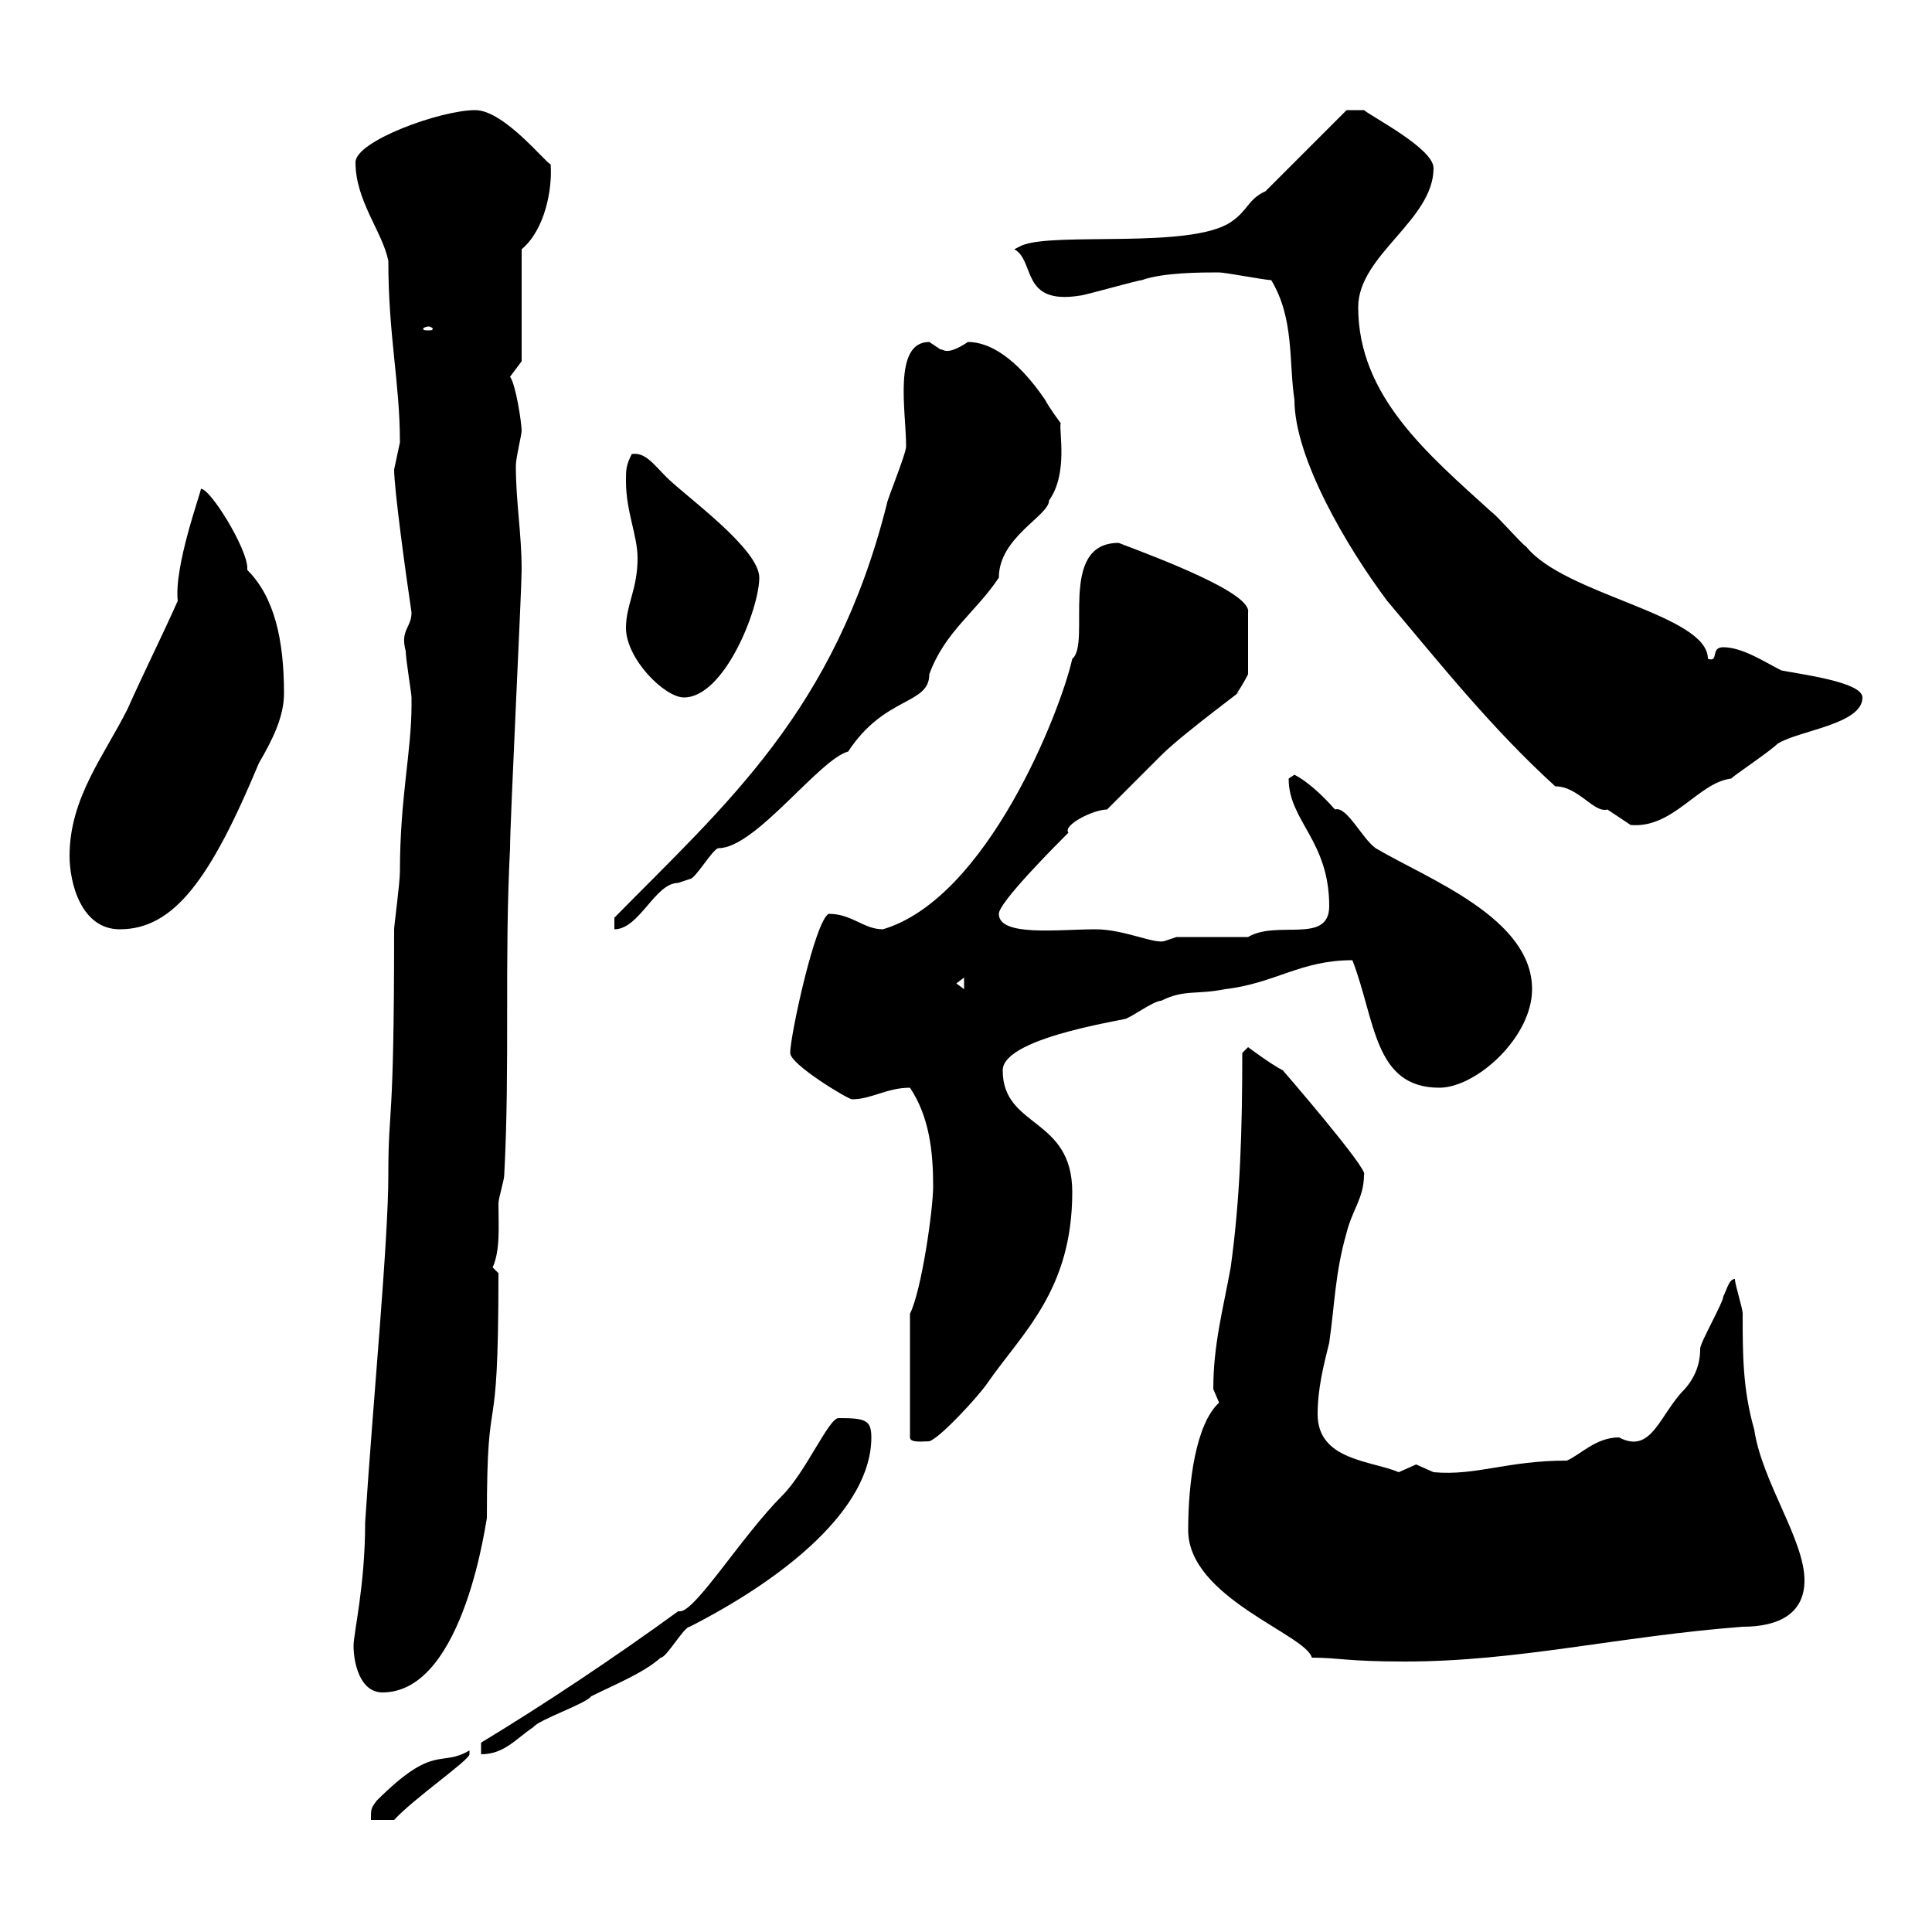 <svg xmlns="http://www.w3.org/2000/svg" xmlns:xlink="http://www.w3.org/1999/xlink" width="300" height="300"><path d="M72.90 271.80C68.40 274.50 67.50 270.60 58.50 279.60C57.60 280.80 57.60 280.80 57.60 282.60L61.20 282.60C64.20 279.30 72.90 273.30 72.90 272.40C72.90 272.40 72.90 271.80 72.90 271.80ZM74.70 270.60L74.70 272.40C78.30 272.40 80.10 270 82.80 268.20C83.70 267 90.90 264.60 91.80 263.40C95.40 261.60 99.90 259.80 102.60 257.40C103.50 257.40 106.20 252.60 107.10 252.60C121.80 245.10 135.30 234.30 135.30 223.20C135.30 220.50 134.40 220.20 130.20 220.20C128.70 220.20 125.10 228.60 121.50 232.20C115.20 238.50 108 250.20 105.60 250.20C105.60 250.20 105.30 250.20 105.30 250.20C95.40 257.40 84.60 264.60 74.70 270.60ZM54.90 255.60C54.90 258 55.80 262.80 59.40 262.80C72.30 262.80 75.60 234.90 75.60 235.80C75.60 213 77.40 227.10 77.40 197.70C77.40 197.70 76.50 196.80 76.50 196.80C77.70 194.10 77.40 190.50 77.40 186.90C77.40 186 78.30 183.30 78.30 182.40C79.20 165.30 78.30 149.10 79.20 131.70C79.20 127.50 81 91.50 81 88.50C81 82.80 80.10 78 80.10 72.30C80.10 71.10 81 67.50 81 66.90C81 65.70 80.10 59.70 79.20 58.50L81 56.10L81 38.70C84.60 35.70 85.80 29.40 85.50 25.50C84.90 25.50 78.30 17.10 73.80 17.10C68.40 17.10 55.20 21.90 55.20 25.20C55.20 31.20 59.40 36 60.30 40.50C60.30 52.20 62.10 59.40 62.10 68.70C62.10 68.70 61.20 72.90 61.20 72.90C61.20 75.90 63 89.10 63.90 95.10C63.90 97.50 62.10 97.80 63 101.10C63 102.30 63.90 107.70 63.90 108.30C63.90 109.50 63.90 109.50 63.90 109.50C63.90 116.70 62.10 123.90 62.10 135.30C62.10 137.10 61.20 143.70 61.20 144.30C61.20 176.10 60.30 171.30 60.30 182.40C60.30 192.90 57.90 217.80 56.70 236.40C56.70 246.30 54.90 253.50 54.90 255.60ZM184.50 237.60C184.50 248.10 202.80 253.80 203.70 257.40C207.90 257.40 209.10 258 218.10 258C235.80 258 251.10 254.10 270.60 252.60C276.30 252.60 280.20 250.50 280.20 245.40C280.20 239.10 273.60 230.10 272.40 222C270.60 215.70 270.60 210.30 270.60 204C270.60 203.10 269.40 199.50 269.40 198.60C268.50 198.60 268.20 200.10 267.60 201.30C267.60 202.20 264 208.50 264 209.40C264 210.30 264 213 261.60 215.70C257.70 219.60 256.50 225.90 251.40 223.20C247.80 223.20 245.40 225.90 243.30 226.80C234 226.80 229.20 229.20 222.60 228.60C222.60 228.60 219.90 227.40 219.90 227.40C219.90 227.40 217.20 228.60 217.20 228.60C213 226.80 204.60 226.80 204.60 219.60C204.60 215.70 205.50 212.10 206.40 208.50C207.30 202.20 207.30 197.70 209.10 191.40C210 187.80 211.80 186 211.80 182.40C212.70 181.80 199.20 166.20 199.20 166.20C197.40 165.30 193.80 162.60 193.80 162.60L192.90 163.50C192.90 175.20 192.60 186 191.10 196.80C189.90 203.40 188.40 208.80 188.40 215.70C188.40 215.70 189.30 217.80 189.30 217.80C185.70 221.10 184.50 230.10 184.50 237.60ZM141.30 204L141.30 223.20C141.30 224.10 143.40 223.80 144.30 223.80C146.10 223.20 152.10 216.60 153.30 214.80C158.70 207 166.50 200.40 166.50 185.10C166.50 173.40 155.70 175.20 155.70 166.20C155.70 160.80 177 158.10 174.90 158.10C175.50 158.10 179.10 155.40 180.30 155.40C183.90 153.60 185.70 154.50 190.20 153.60C198 152.70 201.90 149.10 210 149.10C213.60 158.40 213.30 168.90 223.50 168.90C229.20 168.90 237.90 161.10 237.90 153.60C237.90 142.50 221.70 136.50 213.60 131.70C211.50 130.20 209.10 125.10 207.30 125.70C205.20 123.30 202.80 121.20 201 120.30C201 120.30 200.10 120.90 200.10 120.90C200.10 127.50 206.40 130.50 206.40 140.70C206.40 146.70 198.30 142.80 193.80 145.50L182.70 145.50C182.70 145.50 180.90 146.10 180.90 146.10C179.40 146.70 174.60 144.30 170.10 144.30C164.40 144.30 155.10 145.50 155.10 141.90C155.10 140.10 164.10 131.10 165.90 129.30C165 128.10 169.80 125.70 171.90 125.70C173.10 124.50 179.10 118.50 180.30 117.30C183.90 113.70 194.70 105.90 192 107.70C192.90 106.50 193.80 104.70 193.80 104.70L193.80 95.10C194.40 92.10 180 86.70 173.70 84.30C164.10 84.30 169.50 99.90 166.50 102.30C164.70 110.40 153.30 139.50 137.10 144.30C134.10 144.30 132.30 141.90 128.70 141.90C126.60 142.80 122.70 160.80 122.70 163.50C122.70 165.30 131.70 170.70 132.30 170.70C135.30 170.70 137.70 168.90 141.30 168.90C144.30 173.40 144.90 178.80 144.90 184.20C144.90 187.80 143.10 200.40 141.30 204ZM148.50 152.70L149.70 151.80L149.70 153.60ZM10.80 132.90C10.80 137.10 12.60 144.30 18.60 144.30C27 144.30 32.70 136.50 40.20 118.50C42.30 114.90 44.10 111.30 44.10 107.70C44.10 99.30 42.60 92.70 38.40 88.50C38.40 88.50 38.40 88.20 38.40 88.20C38.40 85.20 32.70 75.90 31.20 75.90C31.20 76.50 27 87.90 27.60 93.30C25.20 98.70 22.20 104.70 19.80 110.10C16.20 117.30 10.80 123.90 10.80 132.90ZM95.40 142.50L95.40 144.30C99.30 144.30 101.70 137.10 105.30 137.10C105.30 137.10 107.10 136.50 107.10 136.50C108 136.50 110.70 131.70 111.60 131.70C117.30 131.70 127.20 117.90 131.70 116.70C137.40 108 144.30 109.50 144.30 104.70C146.70 98.10 151.50 95.10 155.10 89.70C155.10 83.40 162.90 80.10 162.90 77.70C165.90 73.50 164.40 66.90 164.70 65.70C164.70 65.70 162.90 63.30 162.30 62.10C157.80 55.50 153.60 53.10 150.30 53.10C146.70 55.50 146.40 54 146.10 54.30C146.10 54.30 144.30 53.10 144.30 53.10C138.60 53.10 140.70 63.90 140.70 69.30C140.70 70.50 137.70 77.70 137.70 78.30C129.60 110.40 112.80 124.80 95.40 142.50ZM241.50 122.10C245.10 122.10 247.50 126.30 249.60 125.70C249.60 125.70 253.20 128.10 253.20 128.10C259.80 128.70 263.70 121.50 268.80 120.90C269.40 120.30 274.80 116.70 276 115.50C279.30 113.40 289.20 112.50 289.20 108.30C289.20 105.90 279.60 104.70 276.60 104.10C274.20 102.90 270.60 100.50 267.60 100.50C265.50 100.50 267 102.90 265.20 102.30C265.20 95.40 243 92.40 237 84.90C236.10 84.30 232.50 80.10 231.60 79.50C221.70 70.50 210.90 61.50 210.90 47.70C210.90 39.60 222.60 34.20 222.60 26.10C222.60 23.10 213.30 18.30 211.80 17.10L209.10 17.10L196.50 29.70C193.80 30.90 193.80 32.70 191.10 34.50C184.80 38.70 163.80 36 158.70 38.10L157.50 38.70C160.80 40.50 158.40 47.40 167.70 45.90C168.30 45.90 176.70 43.50 177.30 43.50C180.60 42.30 186.60 42.30 189.30 42.30C190.20 42.30 196.50 43.50 197.40 43.50C201 49.50 200.10 56.10 201 62.10C201 71.10 209.10 84.90 215.40 93.30C223.50 102.90 231.60 113.10 241.50 122.10ZM97.20 97.50C97.20 102.30 103.20 108.30 106.20 108.30C112.50 108.30 117.90 94.50 117.90 89.70C117.90 85.20 106.50 77.10 103.50 74.10C101.40 72 100.20 70.20 98.10 70.50C97.20 72.30 97.20 72.90 97.20 74.70C97.20 79.50 99 83.10 99 86.70C99 91.50 97.20 93.90 97.20 97.50ZM66.60 50.70C66.90 50.70 67.20 51 67.20 51C67.20 51.30 66.90 51.30 66.60 51.30C66 51.30 65.70 51.30 65.70 51C65.70 51 66 50.70 66.60 50.70Z"/></svg>